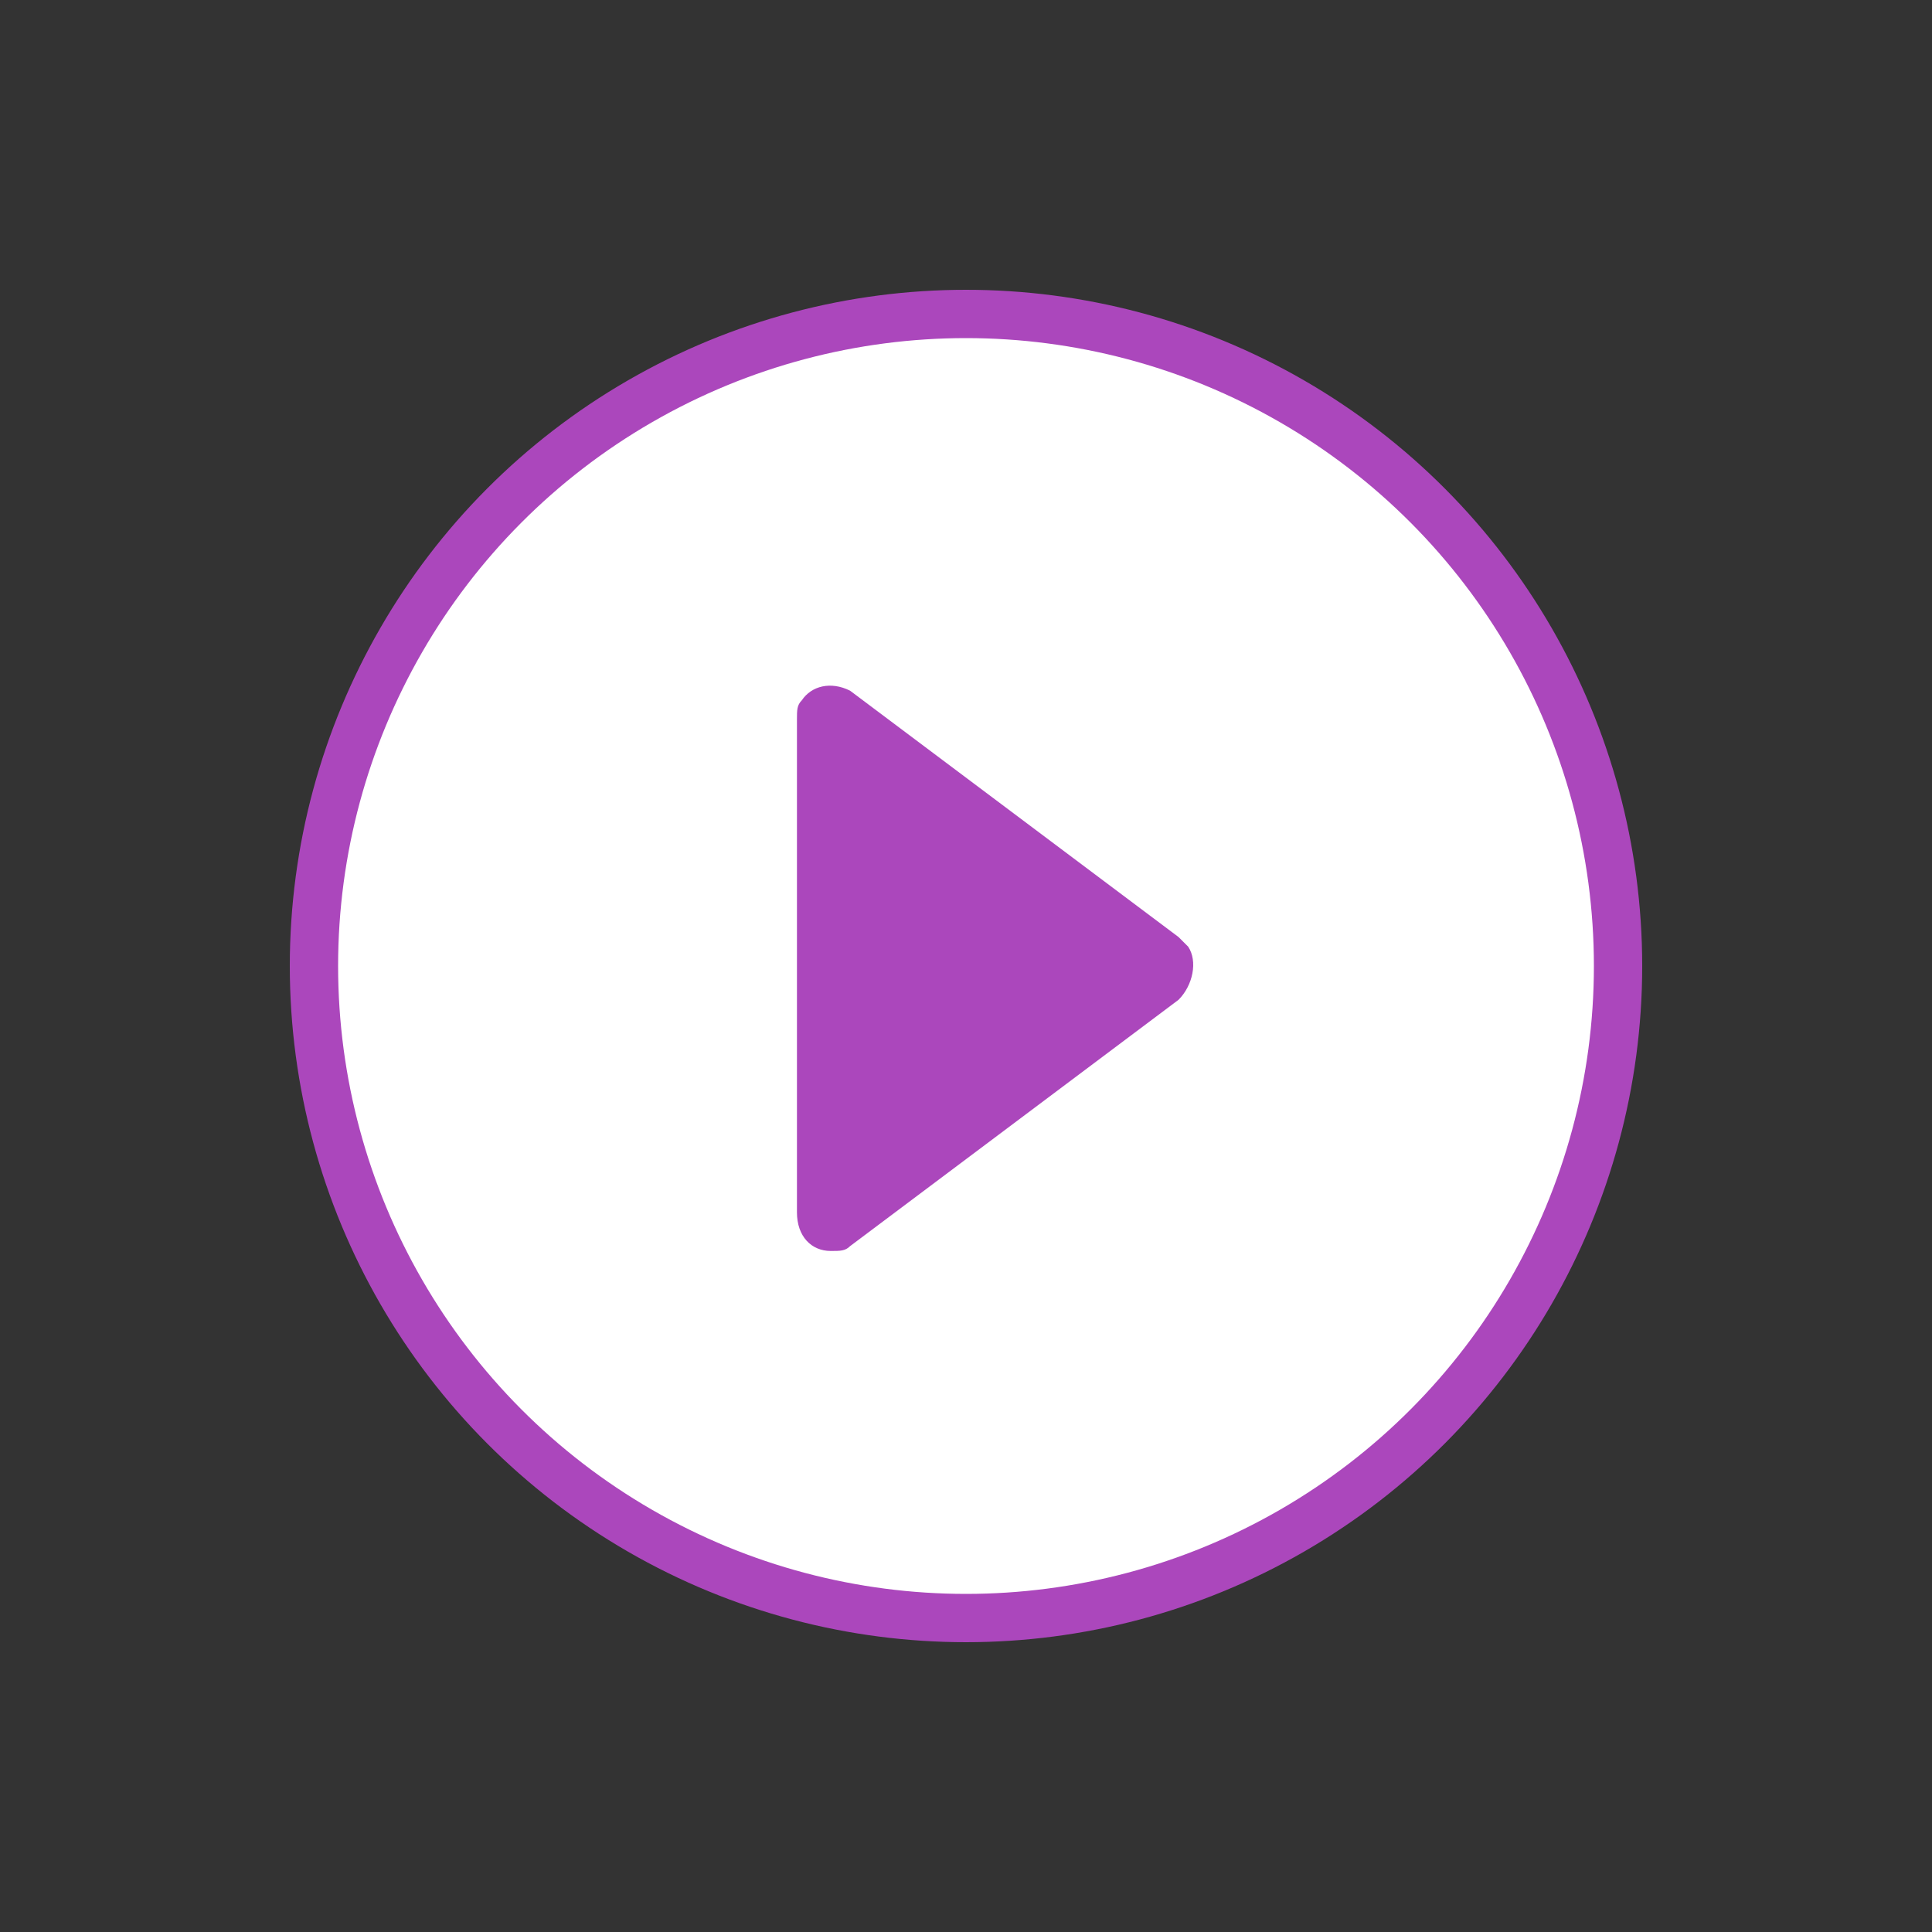 <svg xmlns="http://www.w3.org/2000/svg" id="doc_40x40" x="0" y="0" version="1.1" viewBox="0 0 40 40" xml:space="preserve"><rect x="0" y="0" width="40" height="40" fill="#333333" stroke="none"/><style>.st0{fill-rule:evenodd;clip-rule:evenodd;fill:#fff}</style><path id="Rectangle-111_1_" d="M18 19h4v5h-4z" class="st0"/><g id="Symbols_1_"><g id="Oval-26"><circle id="path-1" cx="20" cy="20" r="13.8" class="st0" transform="rotate(-66.927 19.999 20)"/><circle cx="20" cy="20" r="13.5" fill="none" stroke="#ab47bc"/></g><path id="Path-22" fill="#ab47bc" d="M16.5 14.9c0-.2 0-.3.1-.4.2-.3.6-.4 1-.2l6.8 5.1c.1.1.1.1.2.2.2.3.1.8-.2 1.1l-6.8 5.1c-.1.1-.2.1-.4.1-.4 0-.7-.3-.7-.8V14.9z"/></g></svg>